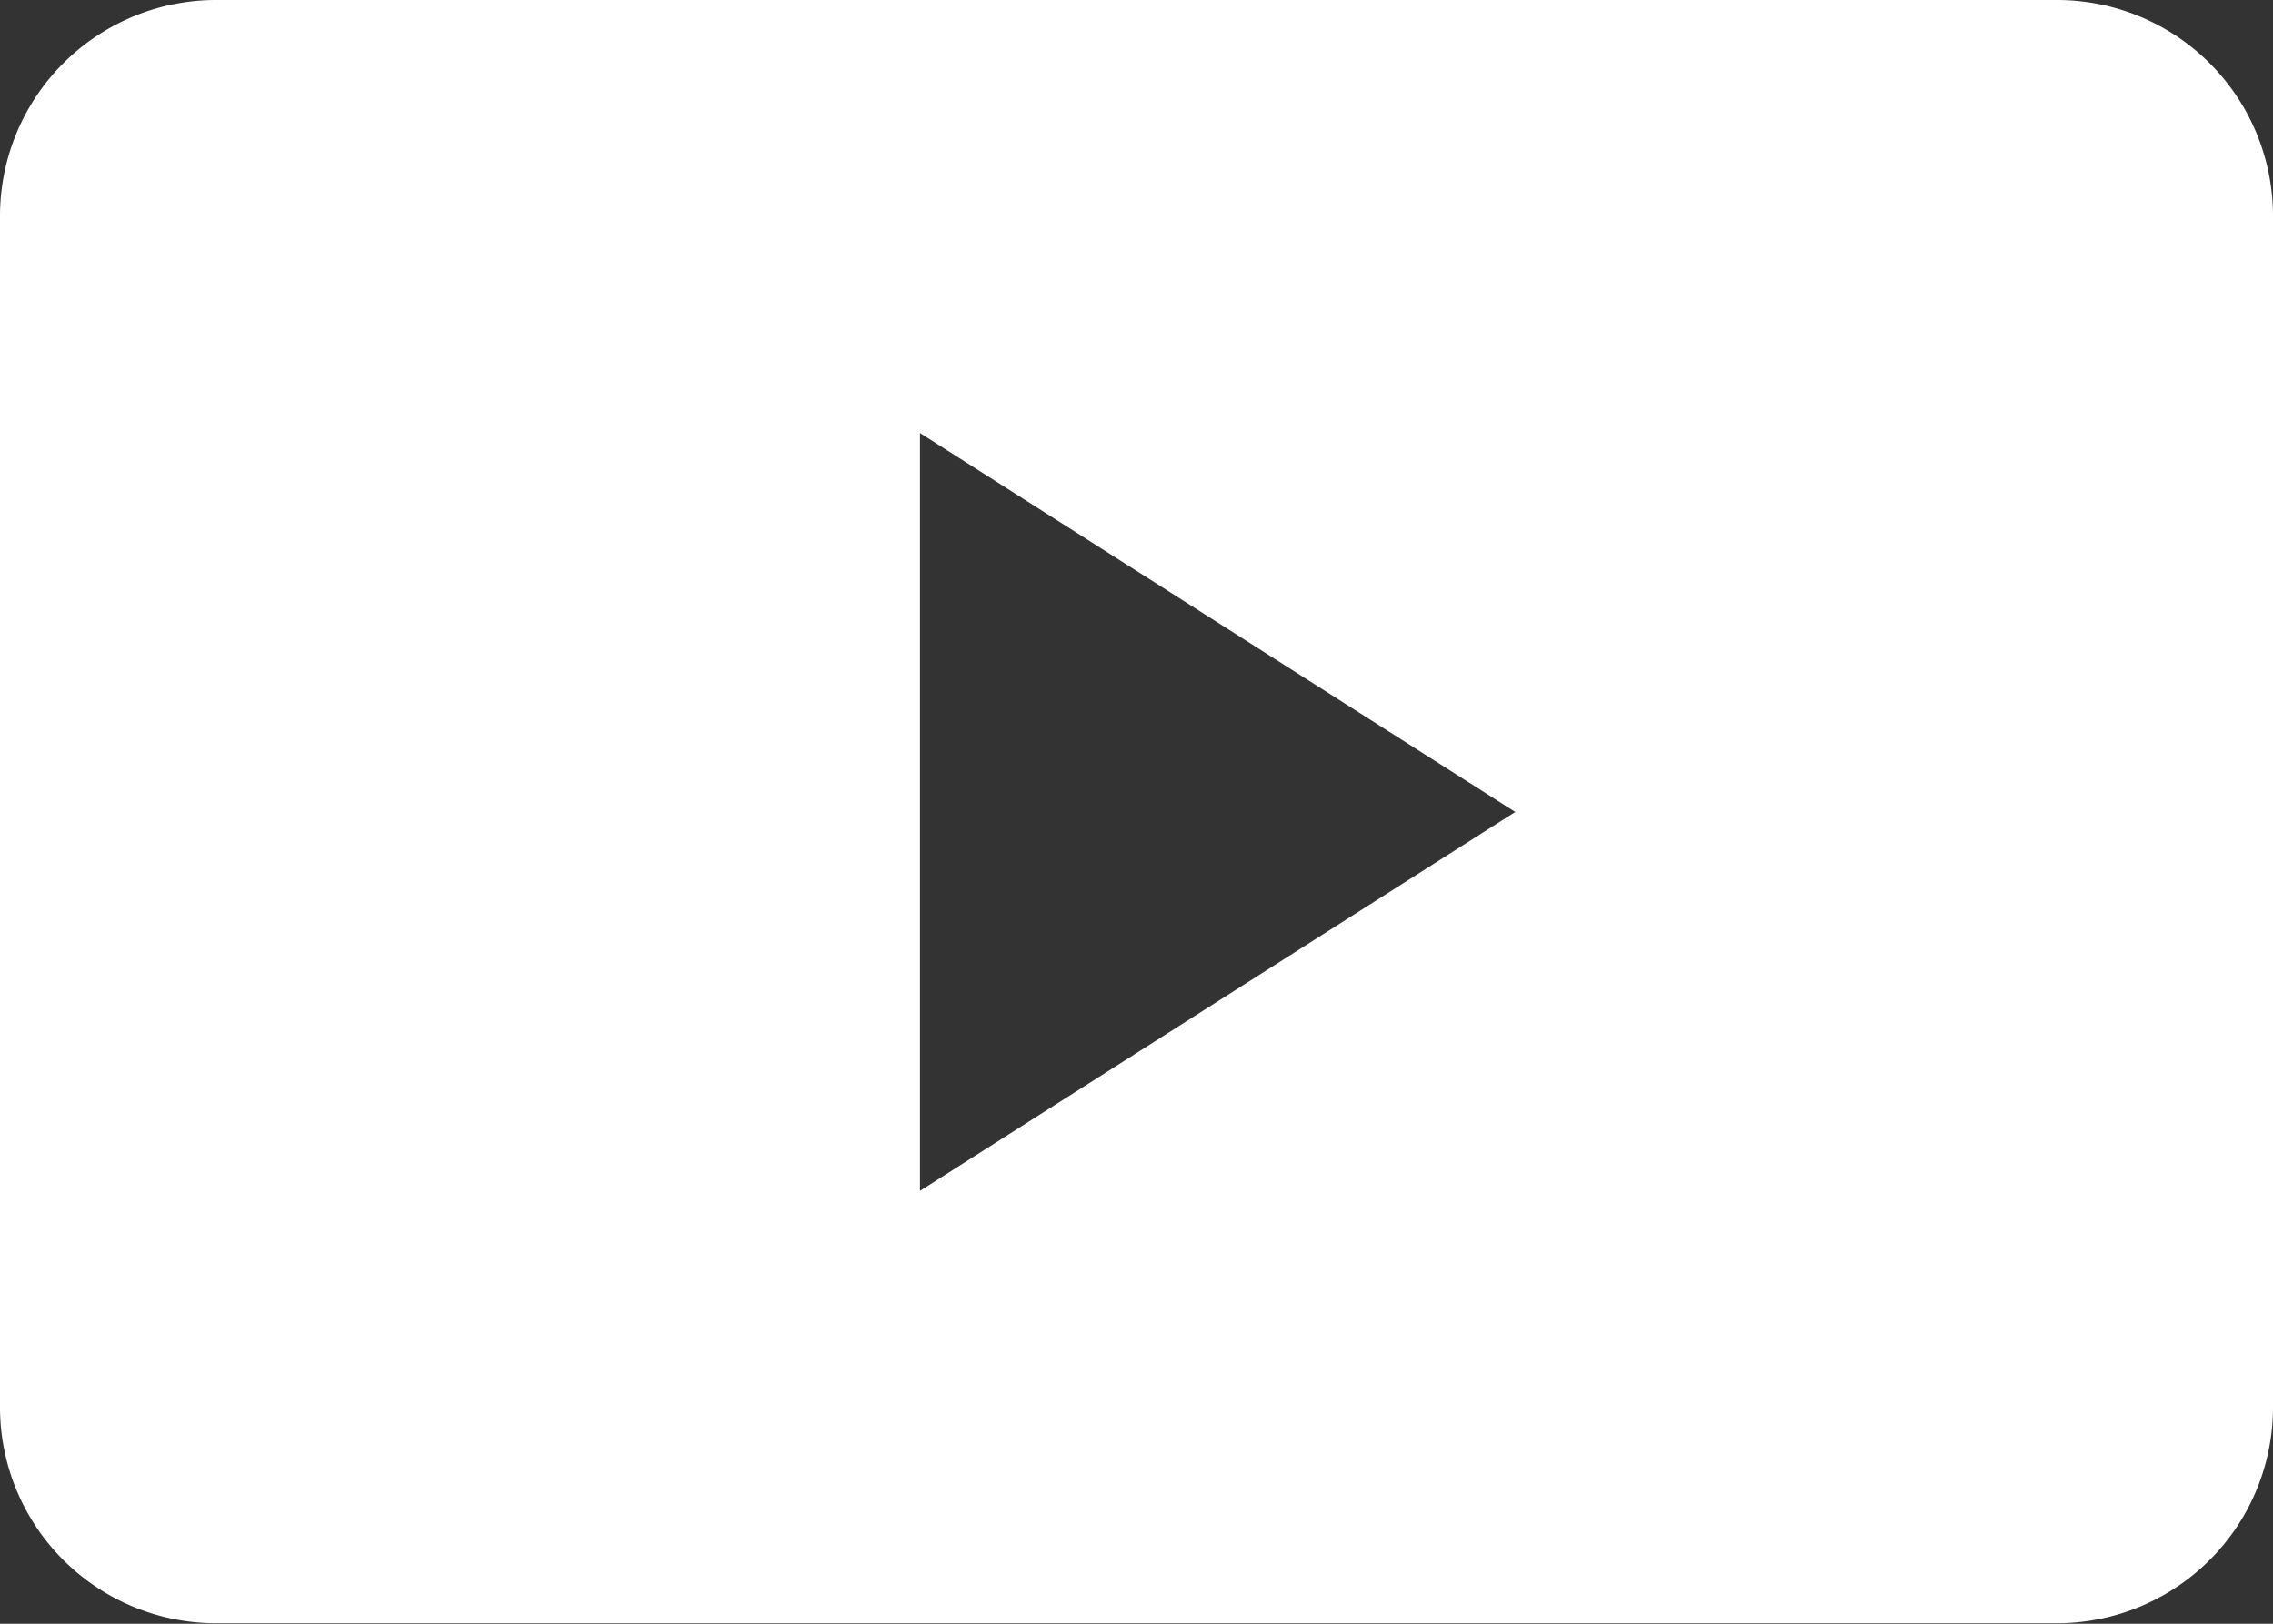 <svg xmlns="http://www.w3.org/2000/svg" width="20.2" height="14.429" viewBox="0 0 20.2 14.429"><rect x="0" y="0" width="20.2" height="14.429" fill="#333333" stroke="none"/><defs><style>.a{fill:#fff;}</style></defs><g transform="translate(-8 -20)"><path class="a" d="M9.924,20A1.92,1.92,0,0,0,8,21.924V32.5a1.92,1.92,0,0,0,1.924,1.924H26.276A1.92,1.92,0,0,0,28.2,32.5V21.924A1.92,1.92,0,0,0,26.276,20Zm6.252,3.848,5.29,3.367-5.29,3.367Z"/></g></svg>